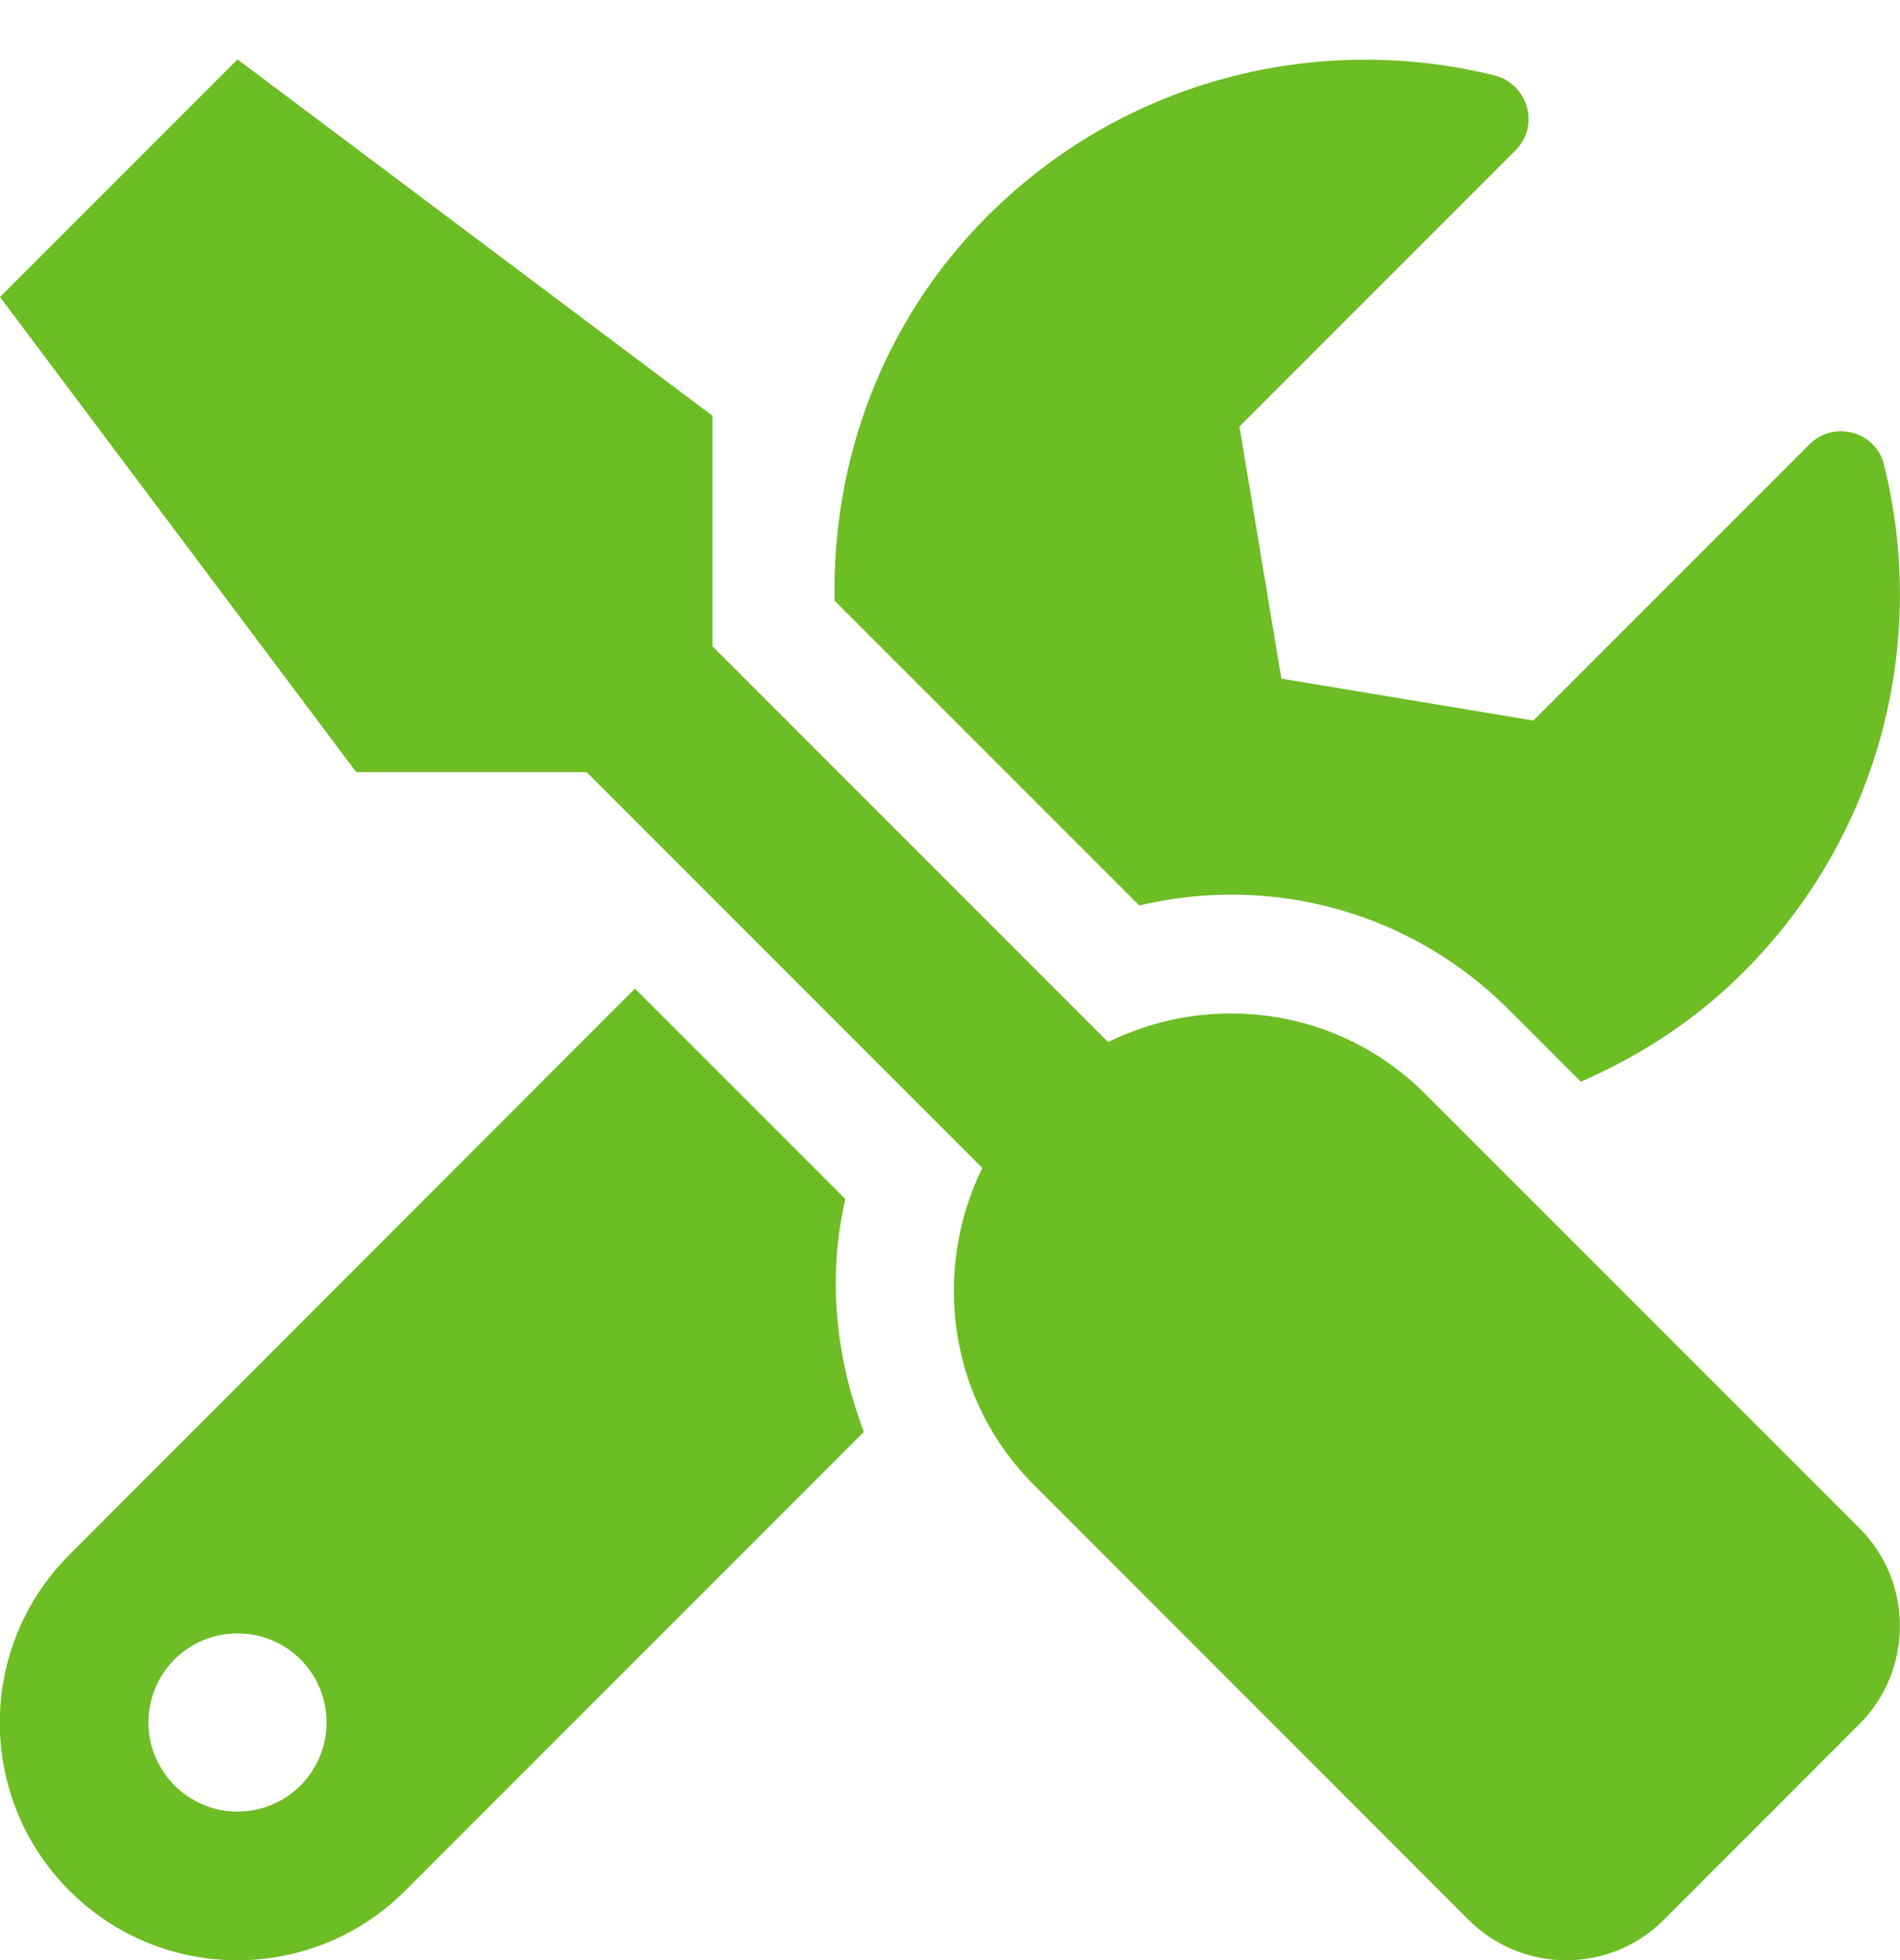 <?xml version="1.0" encoding="UTF-8"?>
<svg xmlns="http://www.w3.org/2000/svg" width="32" height="33" viewBox="0 0 32 33" fill="none">
  <mask id="mask0_2117_358" style="mask-type:luminance" maskUnits="userSpaceOnUse" x="0" y="0" width="32" height="33">
    <path d="M32 0.5H0V32.5H32V0.5Z" fill="white"></path>
  </mask>
  <g mask="url(#mask0_2117_358)">
</g>
  <g clip-path="url(#clip0_2117_358)">
    <path d="M31.319 25.731L24 18.413C22.556 16.969 20.4 16.688 18.663 17.544L12 10.881V7L4 1L-4.88758e-05 5L6 13H9.881L16.544 19.663C15.694 21.4 15.969 23.556 17.413 25L24.731 32.319C25.644 33.231 27.119 33.231 28.025 32.319L31.319 29.025C32.225 28.113 32.225 26.637 31.319 25.731ZM20.731 15.062C22.5 15.062 24.163 15.75 25.413 17L26.625 18.212C27.612 17.781 28.55 17.181 29.362 16.369C31.681 14.05 32.469 10.787 31.731 7.825C31.594 7.263 30.887 7.069 30.475 7.481L25.825 12.131L21.581 11.425L20.875 7.181L25.525 2.531C25.938 2.119 25.738 1.413 25.169 1.269C22.206 0.537 18.944 1.325 16.631 3.638C14.85 5.419 14.012 7.769 14.056 10.113L19.188 15.244C19.694 15.125 20.219 15.062 20.731 15.062ZM14.238 20.188L10.694 16.644L1.169 26.175C-0.394 27.738 -0.394 30.269 1.169 31.831C2.731 33.394 5.262 33.394 6.825 31.831L14.55 24.106C14.075 22.863 13.931 21.506 14.238 20.188ZM4 30.5C3.175 30.5 2.5 29.825 2.5 29C2.5 28.169 3.169 27.5 4 27.5C4.831 27.5 5.5 28.169 5.5 29C5.5 29.825 4.831 30.5 4 30.5Z" fill="#6DBD24"></path>
  </g>
  <defs>
    <clipPath id="clip0_2117_358">
      <rect width="32" height="32" fill="white" transform="translate(0 1)"></rect>
    </clipPath>
  </defs>
</svg>
